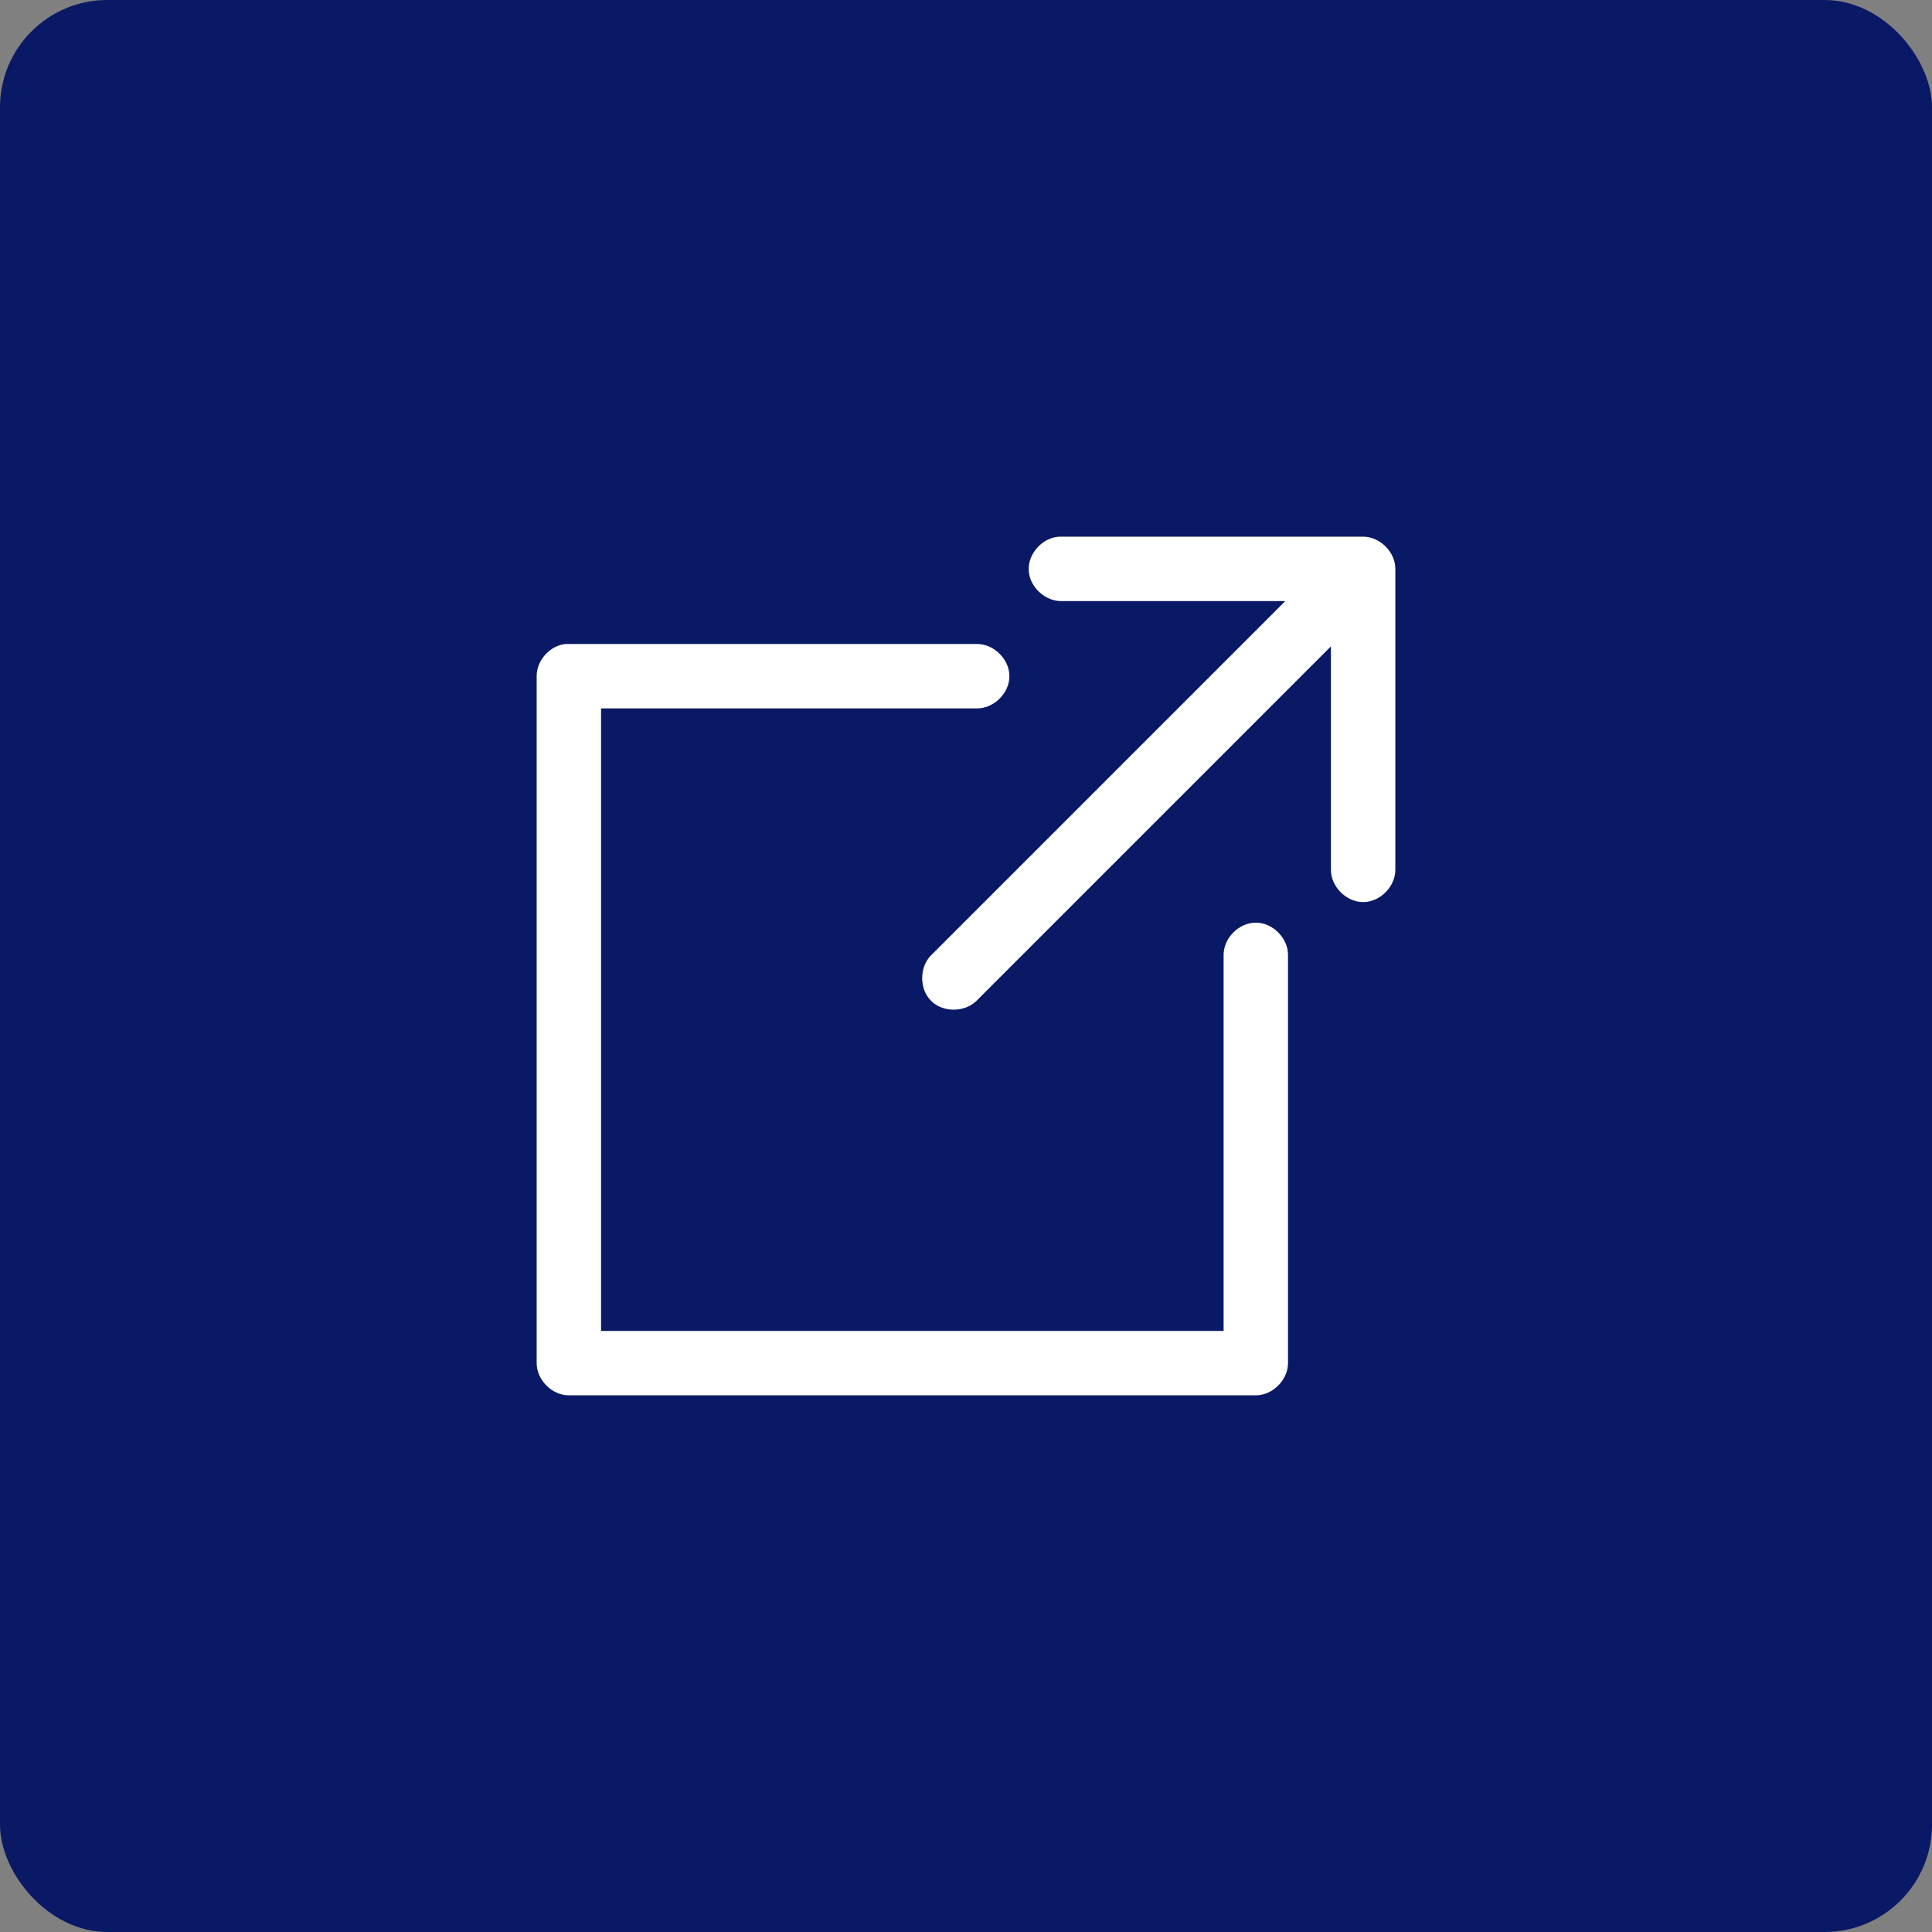 <svg width="36" height="36" viewBox="0 0 36 36" fill="none" xmlns="http://www.w3.org/2000/svg">
<rect x="0" y="0" width="36" height="36" fill="#808080" stroke="none"/>
<rect width="36" height="36" rx="2" fill="#0A1965"/>
<path d="M19.738 10C19.423 10.017 19.152 10.317 19.169 10.631C19.185 10.945 19.486 11.216 19.8 11.2H23.95L17.375 17.775C17.13 17.992 17.118 18.42 17.35 18.65C17.582 18.881 18.009 18.865 18.225 18.619L24.8 12.044V16.2C24.795 16.517 25.083 16.809 25.4 16.809C25.717 16.809 26.005 16.517 26 16.2V10.6C26 10.286 25.714 10 25.4 10L19.738 10ZM10.537 12C10.245 12.03 9.998 12.306 10 12.6V25.4C10 25.714 10.286 26 10.6 26H23.4C23.714 26 24 25.714 24 25.4V17.8C24.005 17.483 23.717 17.192 23.4 17.192C23.083 17.192 22.795 17.483 22.8 17.8V24.8H11.2V13.2H18.2C18.517 13.205 18.809 12.917 18.809 12.6C18.809 12.283 18.517 11.995 18.2 12H10.537Z" fill="white"/>
</svg>

